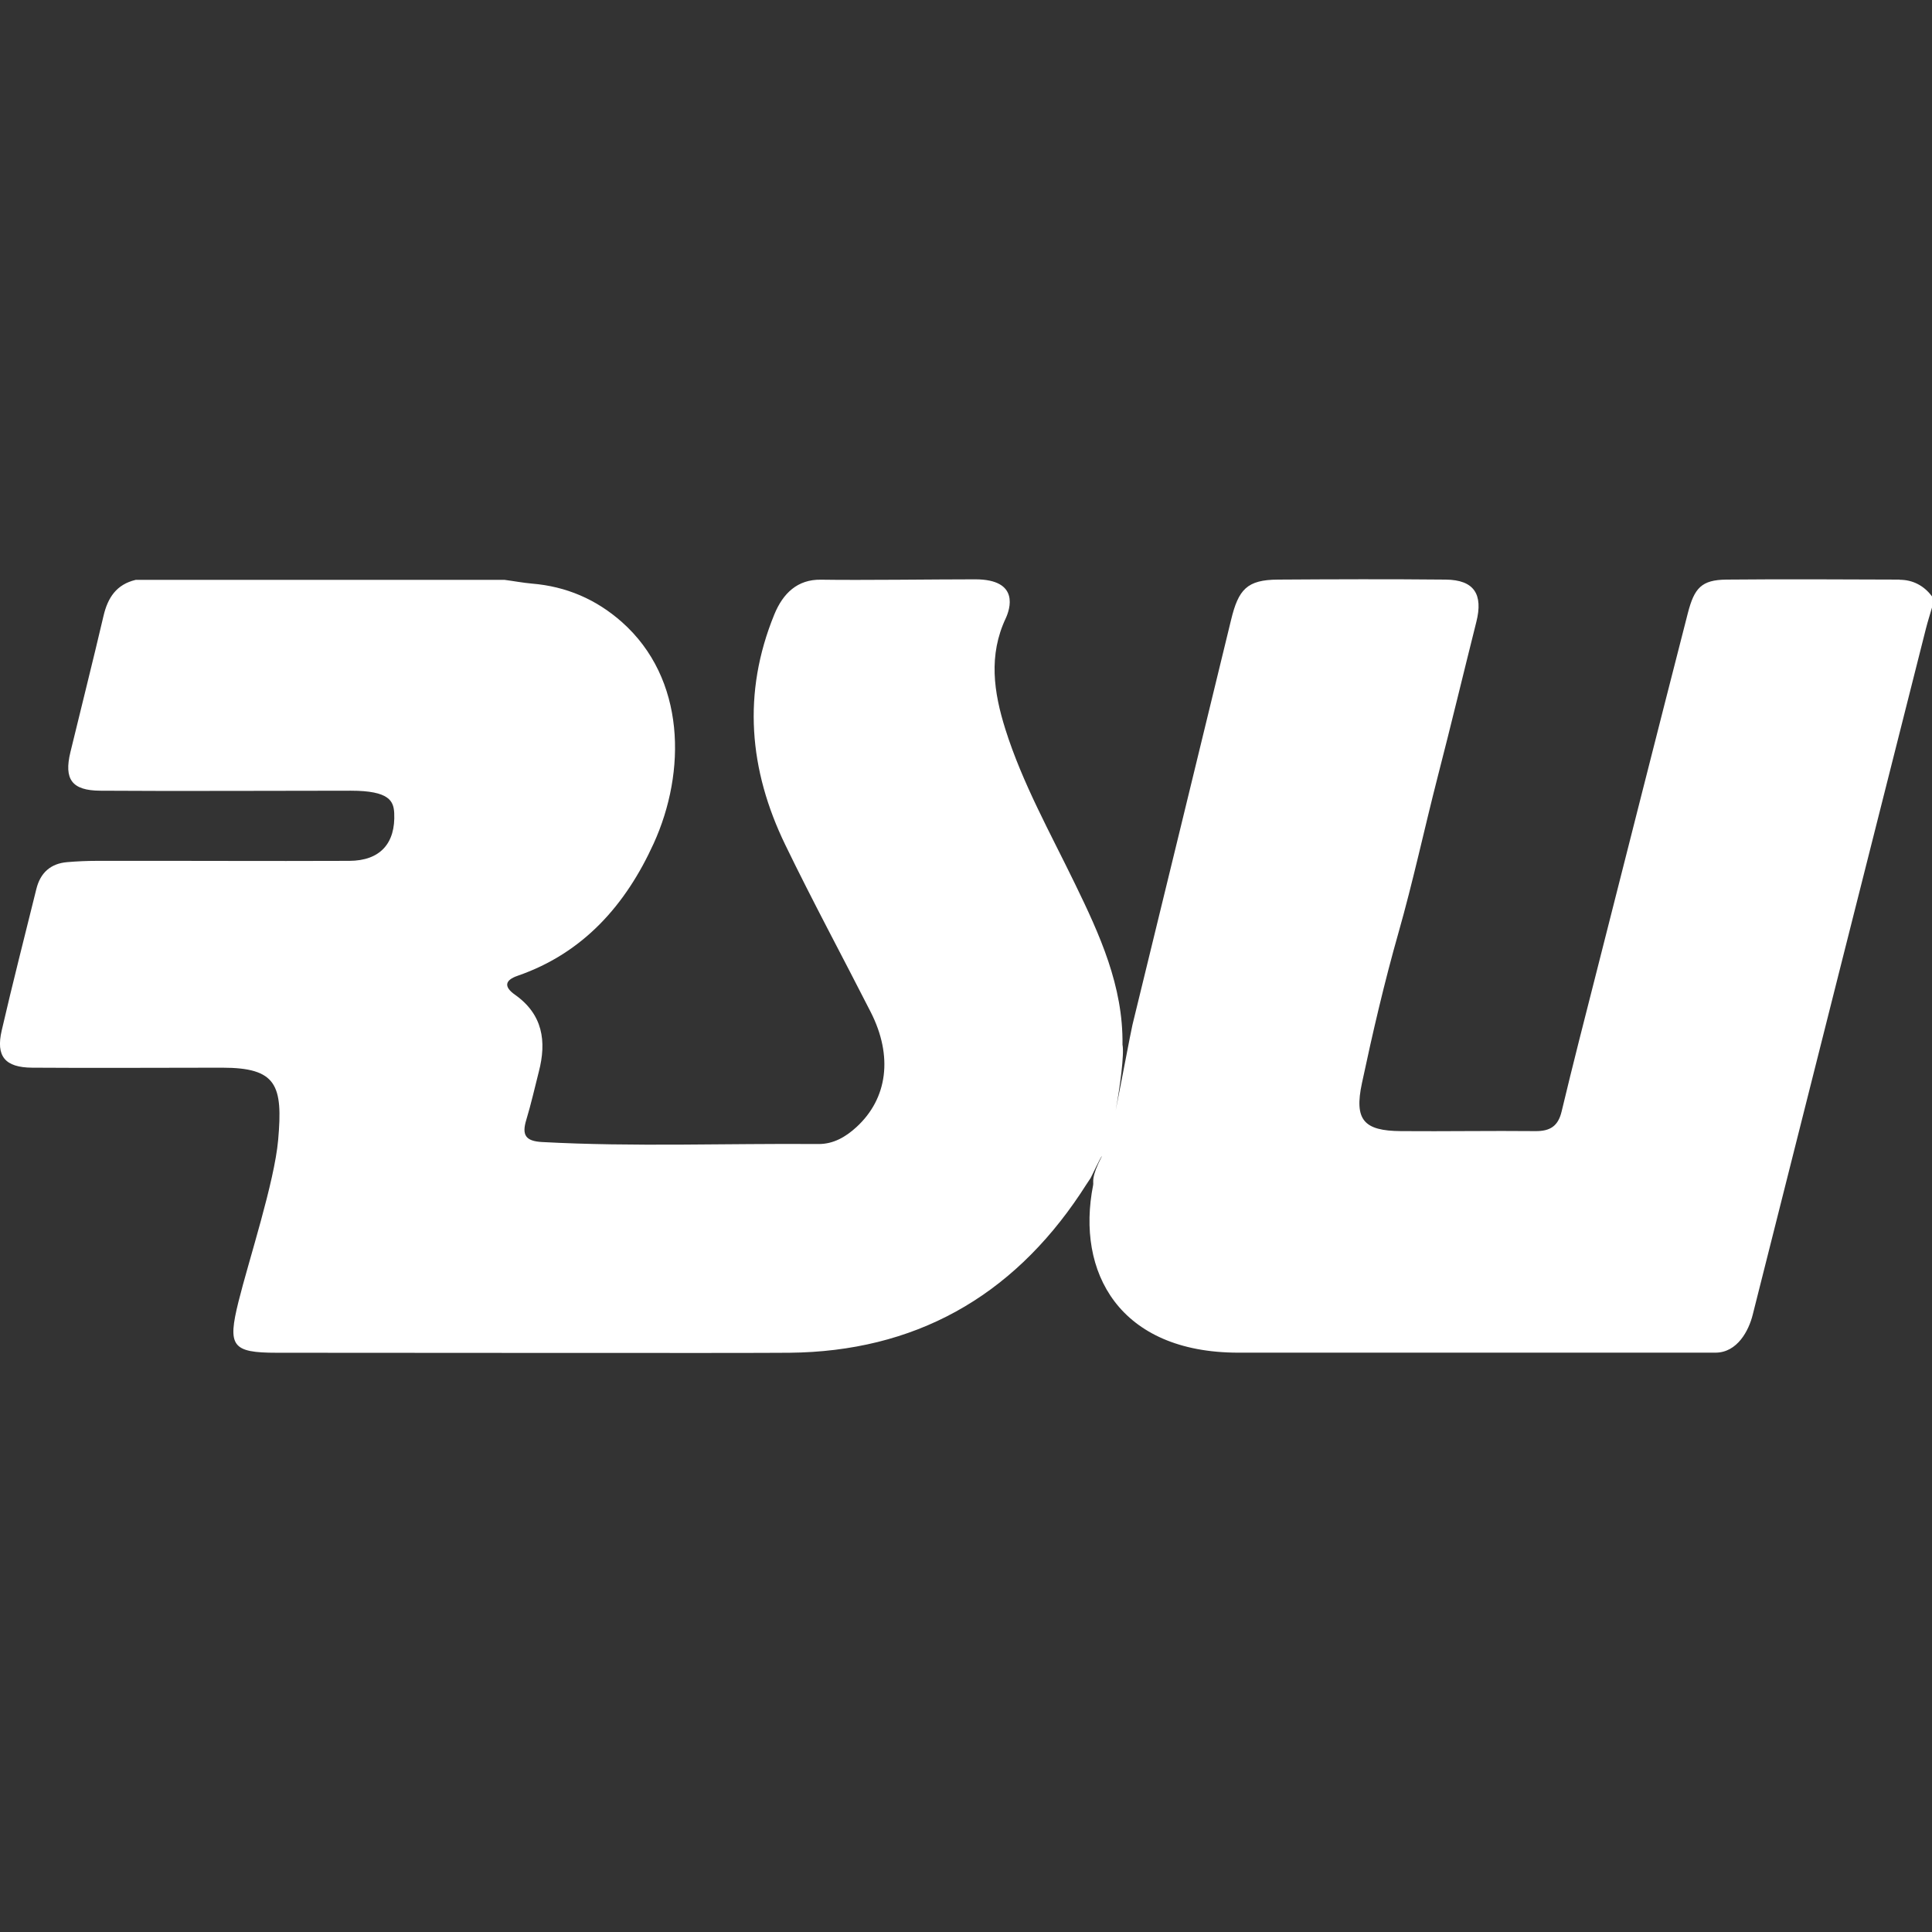 <?xml version="1.0" encoding="UTF-8"?>
<svg id="Layer_2" data-name="Layer 2" xmlns="http://www.w3.org/2000/svg" viewBox="0 0 212.6 212.6">
  <rect x="0" y="0" width="212.6" height="212.6" fill="#333333" stroke="none"/>
  <defs>
    <style>
      .cls-1 {
        fill: none;
      }

      .cls-2 {
        fill: #fff;
      }
    </style>
  </defs>
  <g id="Layer_1-2" data-name="Layer 1">
    <g>
      <g id="XruzXp">
        <path class="cls-2" d="M209.05,63.78c-6.36-.02-12.71-.06-19.08,0-2.74.03-3.52.93-4.23,3.66-3.36,13.1-6.68,26.22-10.01,39.33-1.32,5.18-2.65,10.36-3.89,15.55-.39,1.62-1.28,2.16-2.87,2.15-4.94-.05-9.88.04-14.81,0-4.08-.03-5.16-1.22-4.29-5.28,1.18-5.55,2.47-11.1,4.02-16.55,1.61-5.66,2.84-11.41,4.3-17.1,1.47-5.69,2.84-11.41,4.27-17.11.76-3.02-.23-4.62-3.37-4.65-6.15-.06-12.31-.04-18.47,0-3.4.02-4.34,1.08-5.15,4.43-3.6,14.85-7.23,29.7-10.85,44.55-.19.8-1.24,6.39-1.85,9.43.48-2.59.96-6.22.75-7.23.09-6.45-2.51-12.12-5.24-17.73-2.71-5.59-5.77-11.03-7.65-16.99-1.28-4.07-1.88-8.14.06-12.24.41-.9,1.6-4.25-3.38-4.25-4.46,0-12.52.11-16.98.04-2.57-.04-4.17,1.49-5.13,3.84-3.53,8.64-2.78,17.1,1.21,25.33,3,6.2,6.28,12.27,9.41,18.42,2.46,4.84,1.86,9.5-1.58,12.65-1.18,1.08-2.53,1.87-4.17,1.86-10.15-.08-20.29.33-30.43-.22-1.82-.1-2.23-.78-1.73-2.43.53-1.75.93-3.53,1.38-5.3.88-3.37.43-6.32-2.61-8.47-1.27-.89-1.12-1.61.27-2.09,7.27-2.51,11.92-7.84,14.98-14.56,3.59-7.88,3.55-18.13-3.51-24.38-2.83-2.5-6.12-3.91-9.89-4.22-1.01-.09-2-.28-3-.41H14.93c-2.11.5-3.07,1.95-3.54,3.97-1.17,5-2.43,9.98-3.64,14.98-.73,3,.16,4.23,3.27,4.25,8.25.06,19.34,0,27.59,0,4.26,0,4.7,1.16,4.77,2.46.16,3.32-1.54,5.25-4.94,5.26-9.26.04-18.53-.02-27.79,0-1.08,0-2.16.05-3.24.14-1.84.15-2.97,1.17-3.41,2.96-1.28,5.18-2.61,10.36-3.81,15.56-.66,2.84.35,4.08,3.35,4.1,6.97.05,13.93,0,20.9,0,6.02,0,6.7,1.92,6.17,7.94-.41,4.67-3.23,13.23-4.37,17.82-1.21,4.88-.73,5.61,4.23,5.61,13.66,0,51.25.05,56.39,0,13.74-.13,24.42-6.09,32.04-17.53.37-.56.73-1.14,1.11-1.69.07-.1,1.11-2.35,1.25-2.42-1.25,2.42-.89,2.78-.97,3.19-1.9,9.58,2.87,18.44,15.99,18.44h52.48c2.44,0,3.69-2.47,4.11-4.17,6.34-25.17,12.7-50.34,19.06-75.5.2-.79.45-1.56.67-2.33v-1.22c-.88-1.19-2.13-1.83-3.55-1.83ZM122.41,123.93c.02-.08.04-.16.06-.24-.02.09-.04.18-.06.24Z"/>
      </g>
      <rect class="cls-1" width="212.6" height="212.6"/>
    </g>
  </g>
</svg>